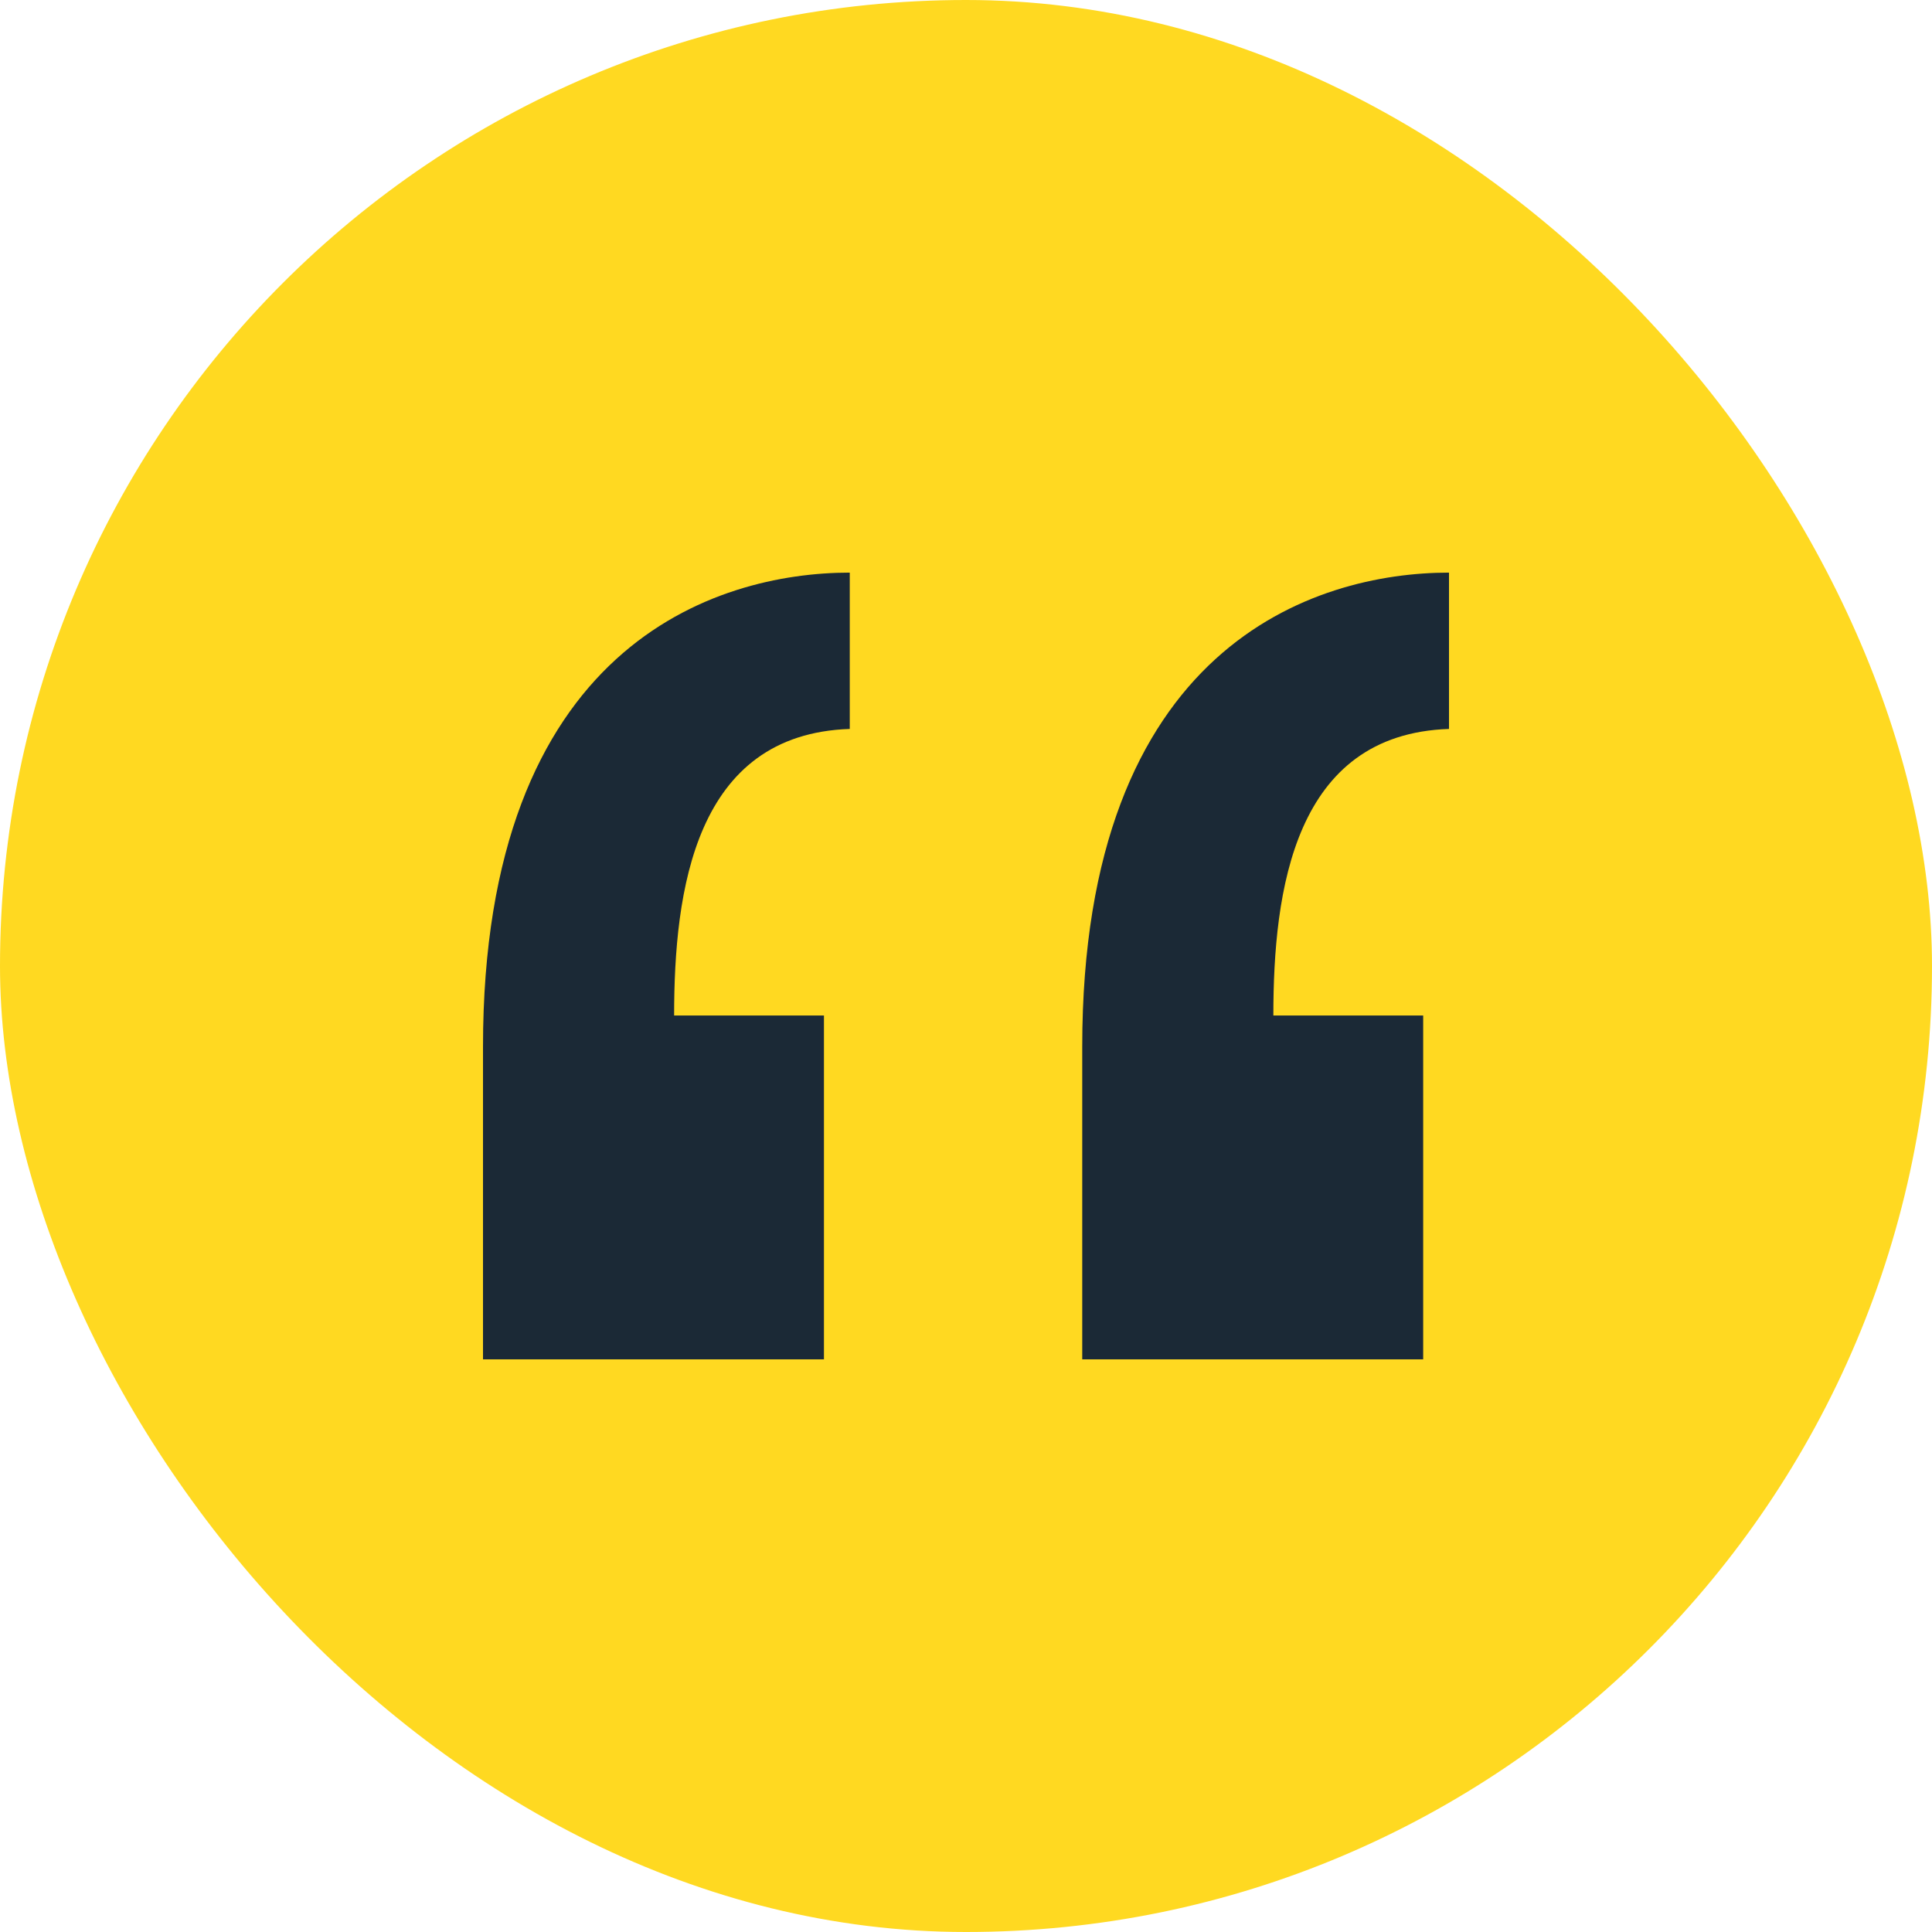 <svg width="80" height="80" viewBox="0 0 80 80" fill="none" xmlns="http://www.w3.org/2000/svg">
<rect width="80" height="80" rx="40" fill="#FFD921"/>
<path d="M58.931 42.05V56.289H44.813V43.344C44.813 26.732 54.438 23.711 60 23.711V30.184C53.583 30.399 52.727 36.872 52.727 42.05H58.931ZM34.118 42.05V56.289H20V43.344C20 26.732 29.626 23.711 35.187 23.711V30.184C28.77 30.399 27.914 36.872 27.914 42.05H34.118Z" fill="#1B2936"/>
</svg>
